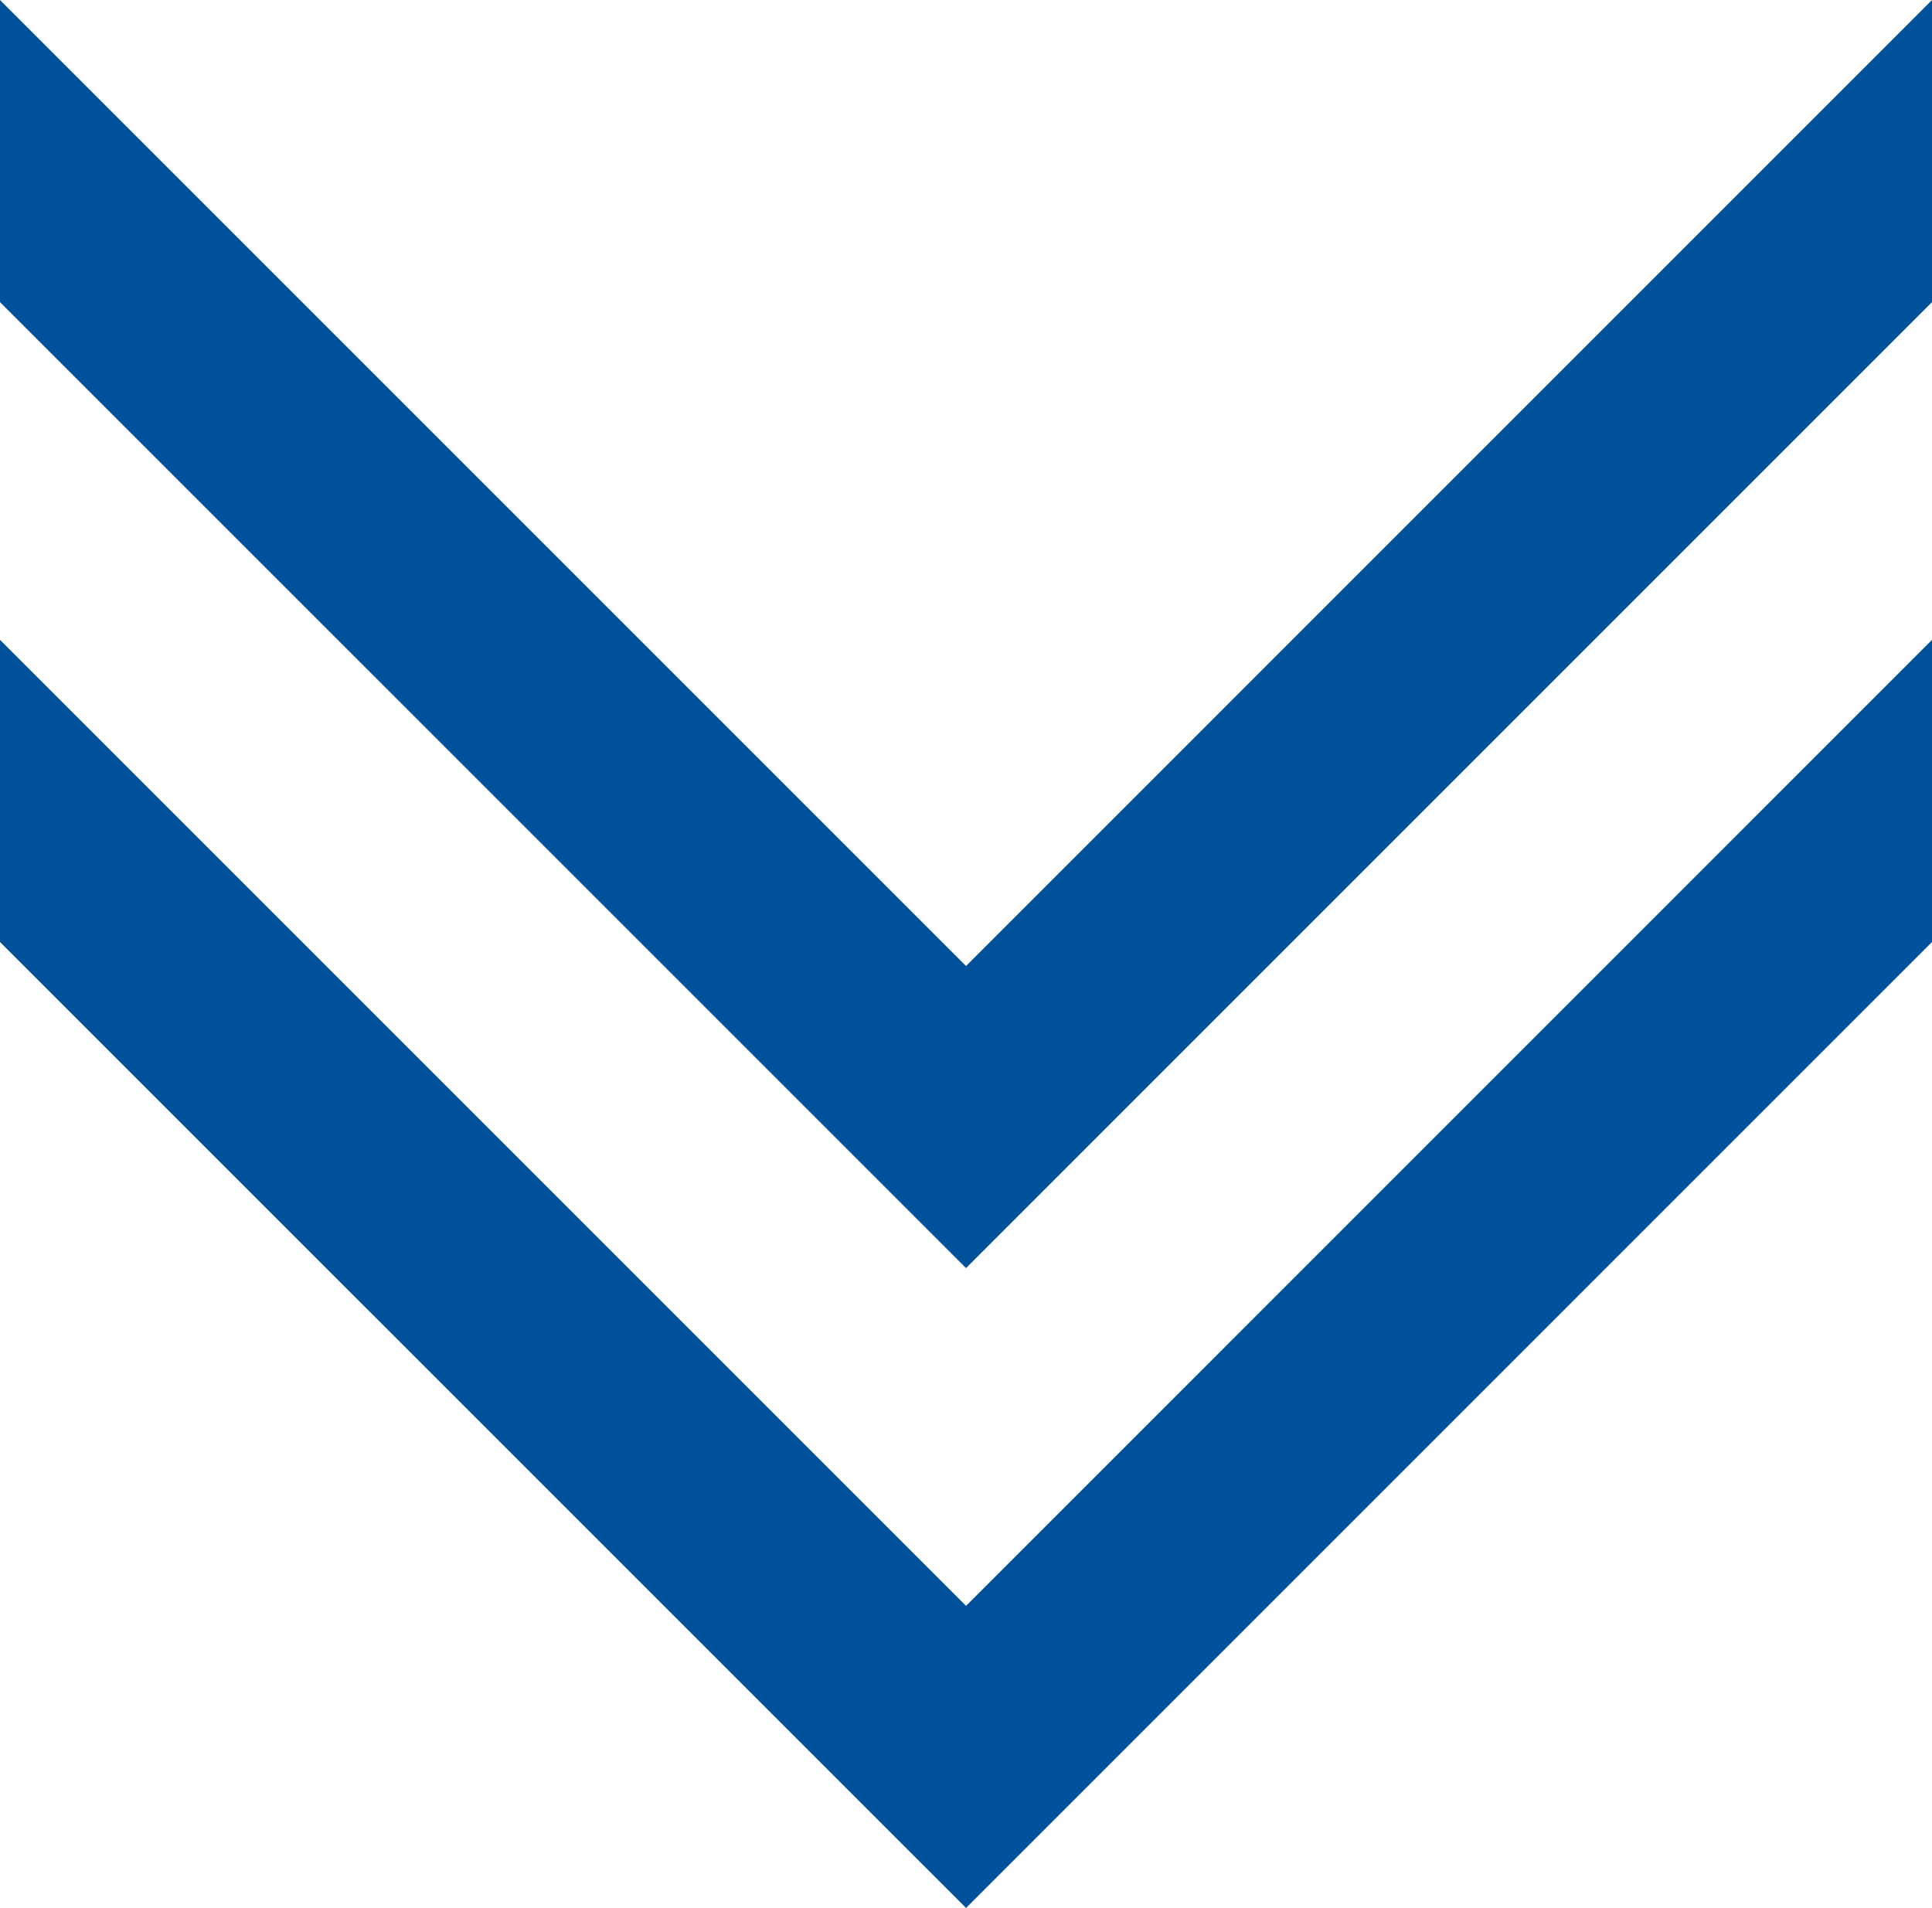 <svg xmlns="http://www.w3.org/2000/svg" width="52.5" height="51.849" viewBox="0 0 52.5 51.849">
  <g id="w_dol" transform="translate(0 33.119)">
    <g id="Group_840" data-name="Group 840" transform="translate(0 -33.119)">
      <path id="Path_160" data-name="Path 160" d="M18.965,0-7.284,26.251-33.535,0V8.21L-7.284,34.46,18.965,8.21Z" transform="translate(33.535)" fill="#00519b"/>
    </g>
    <g id="Group_841" data-name="Group 841" transform="translate(0 -15.731)">
      <path id="Path_161" data-name="Path 161" d="M9.483,9.483-16.768-16.768v8.21L9.483,17.692,35.732-8.558v-8.21Z" transform="translate(16.768 16.768)" fill="#00519b"/>
    </g>
  </g>
</svg>
